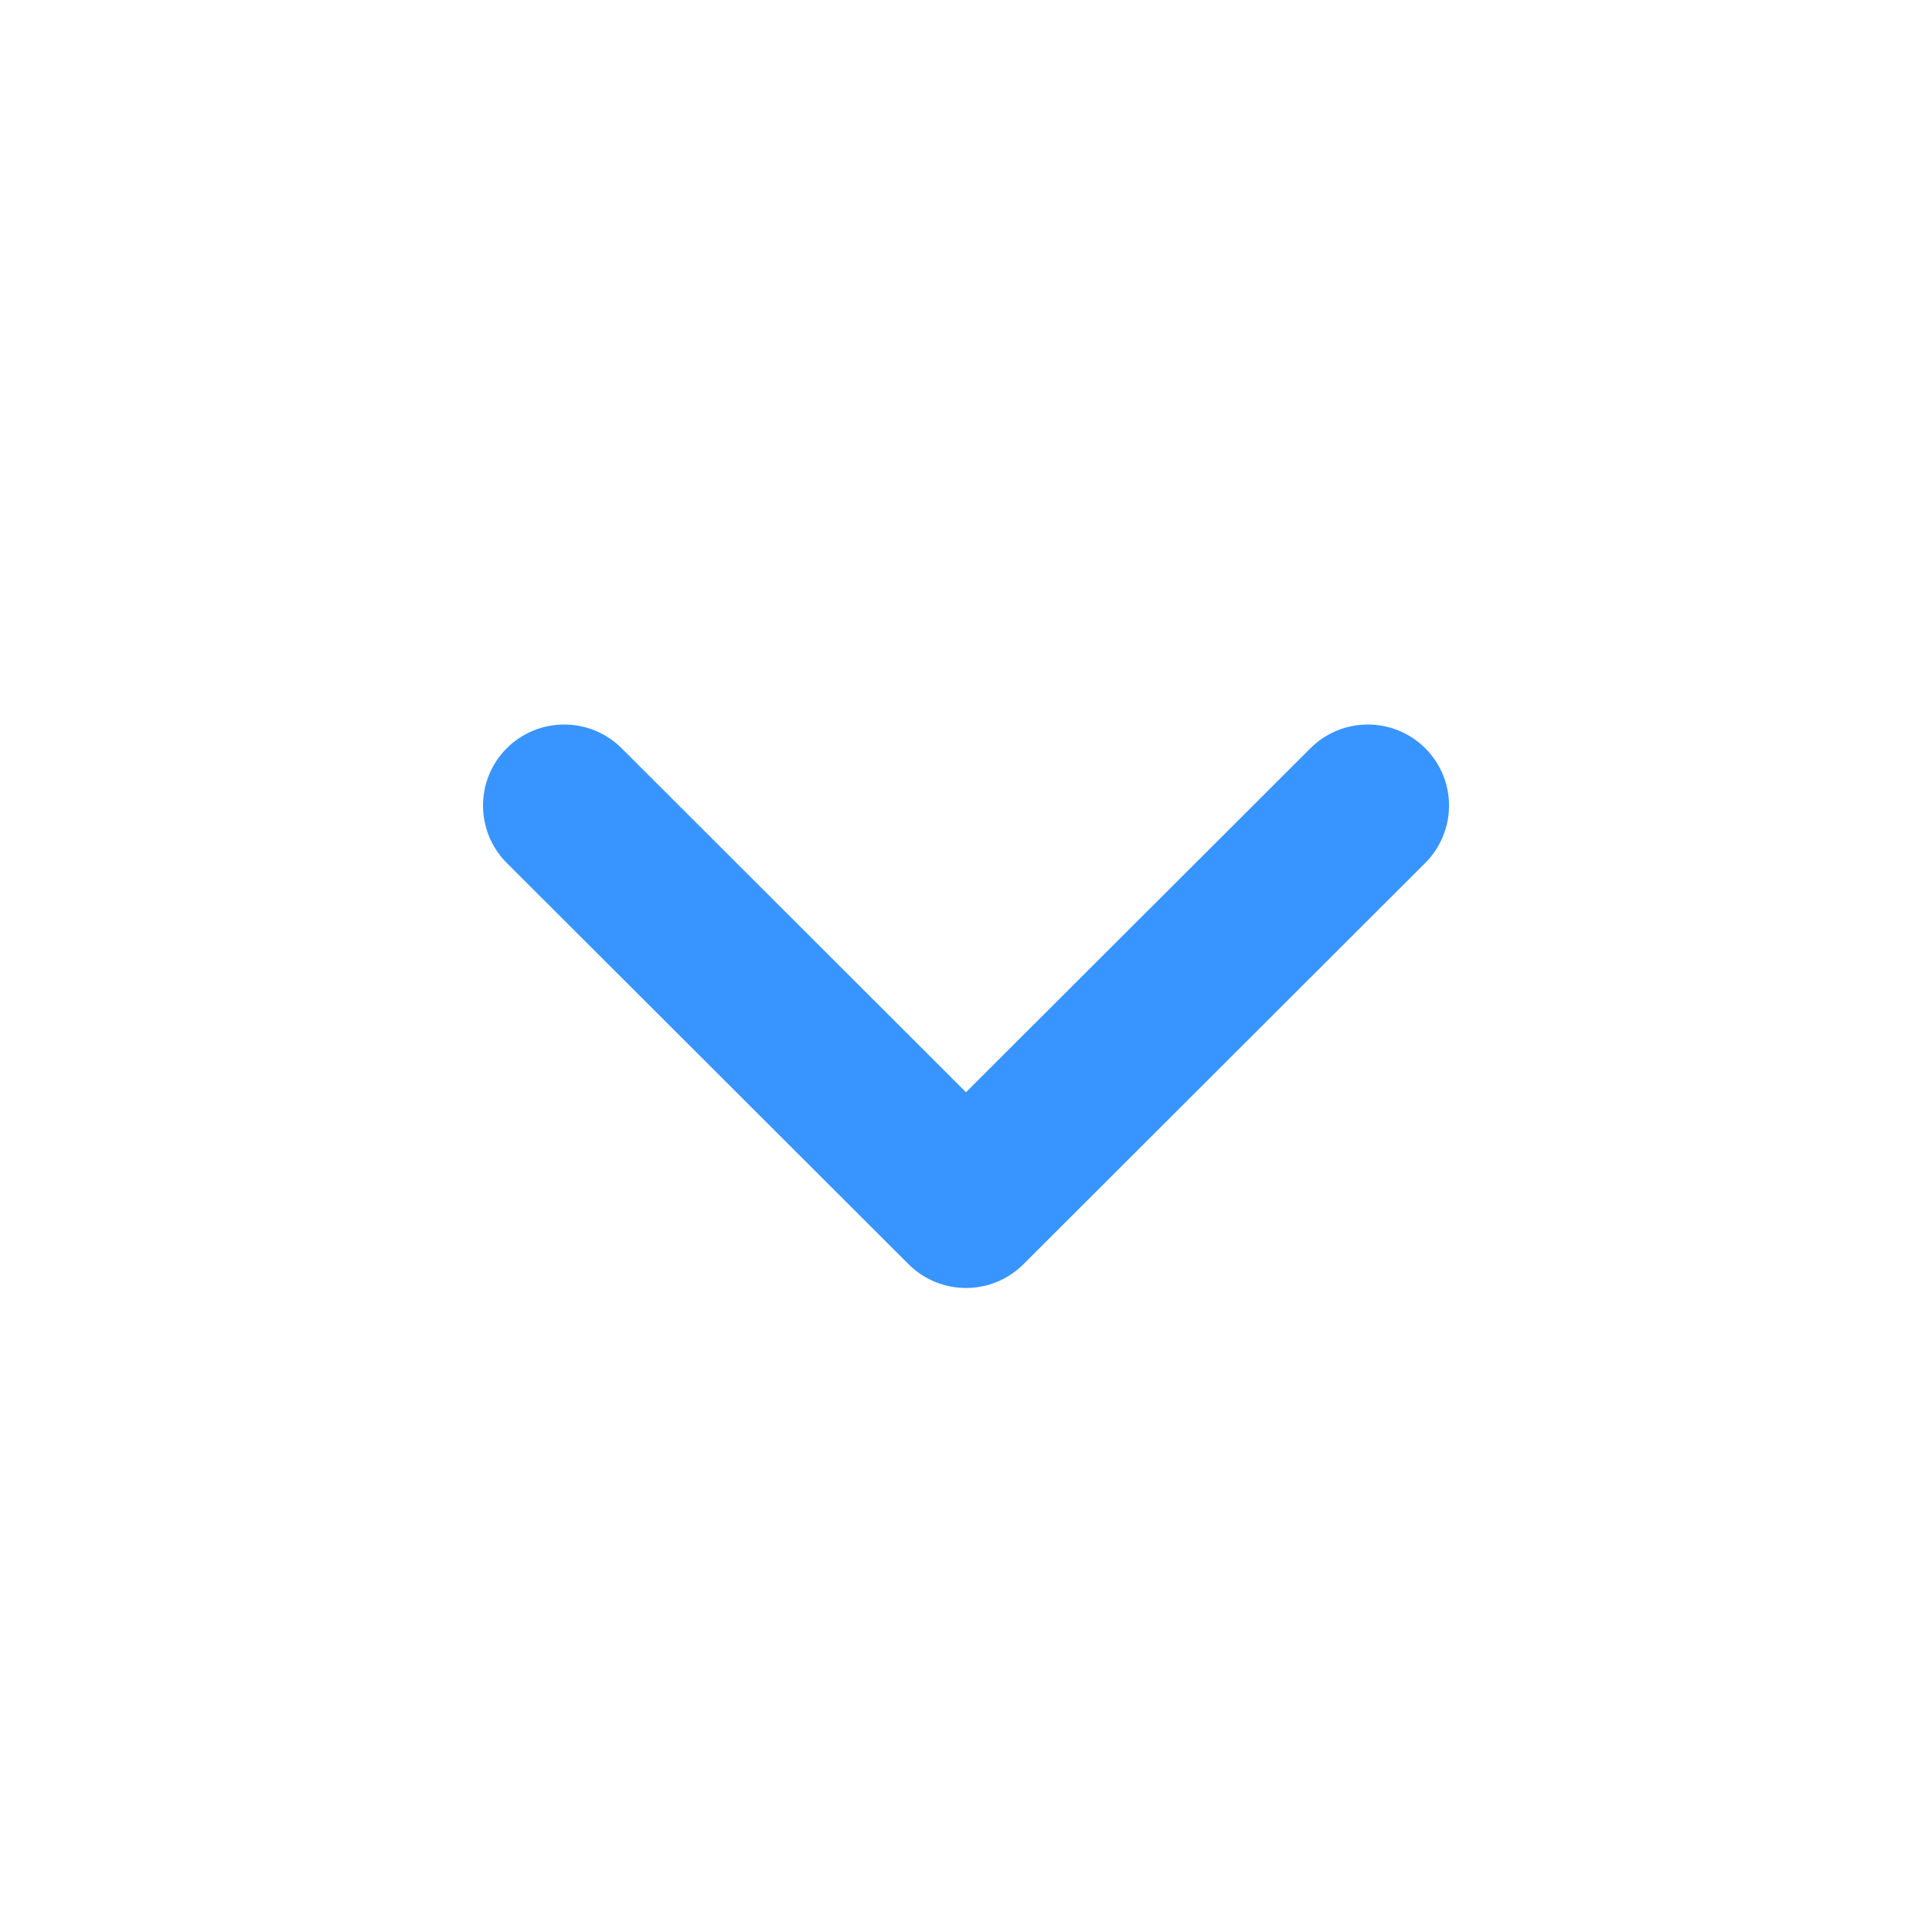 <svg width="24" height="24" viewBox="0 0 24 24" fill="none" xmlns="http://www.w3.org/2000/svg">
<path fill-rule="evenodd" clip-rule="evenodd" d="M11.287 15.705C11.681 16.098 12.319 16.098 12.713 15.705L17.705 10.72C18.099 10.326 18.099 9.688 17.705 9.295C17.311 8.902 16.672 8.902 16.279 9.295L12 13.568L7.722 9.295C7.328 8.902 6.689 8.902 6.295 9.295C5.902 9.688 5.902 10.326 6.295 10.72L11.287 15.705Z" fill="#3895FF"/>
</svg>
